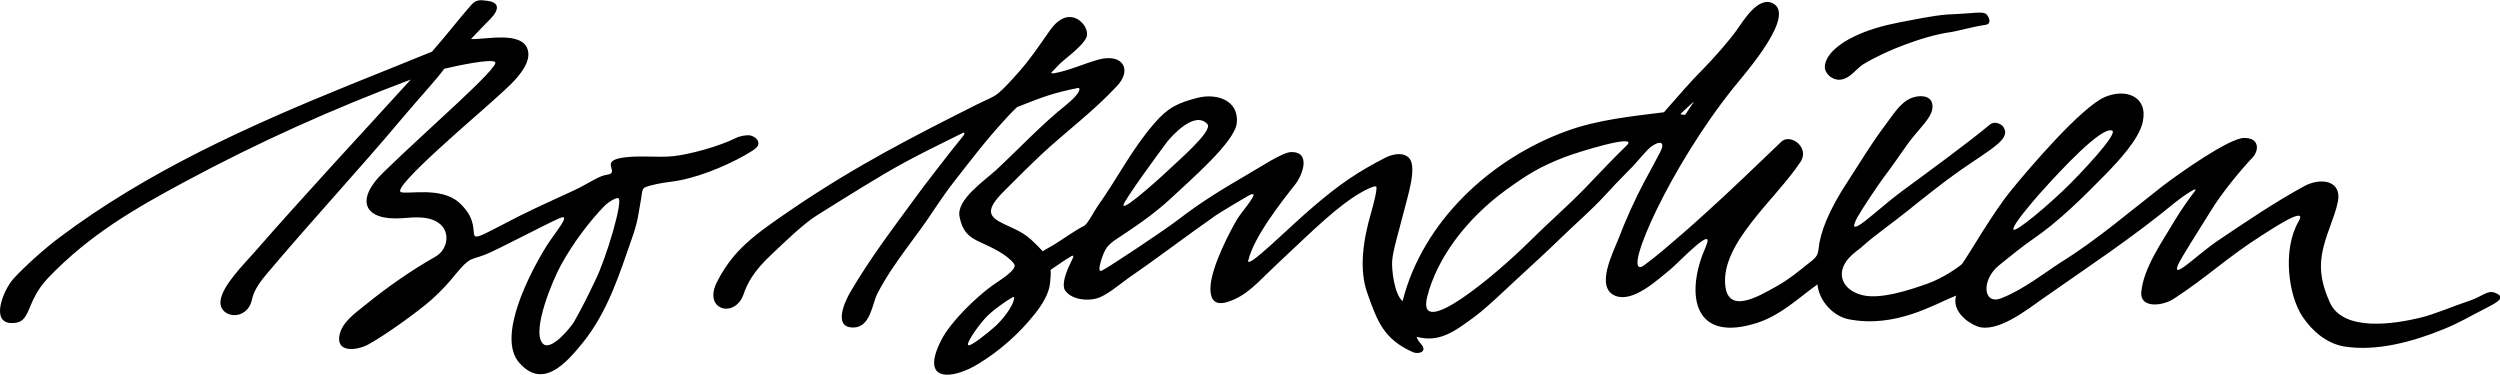 <?xml version="1.0" encoding="utf-8"?>
<!-- Generator: Adobe Illustrator 23.0.6, SVG Export Plug-In . SVG Version: 6.00 Build 0)  -->
<svg version="1.1" id="Layer_1" xmlns="http://www.w3.org/2000/svg" xmlns:xlink="http://www.w3.org/1999/xlink" x="0px" y="0px"
	 viewBox="0 0 672.5 101" style="enable-background:new 0 0 672.5 101;" xml:space="preserve">
<style type="text/css">
	.st0{fill-rule:evenodd;clip-rule:evenodd;}
</style>
<path class="st0" d="M530.5,3.5c-2.6,0.2-4.5,0.3-6.6,0.4c-4,0.3-8.6,1.3-12.9,2.1c-4.6,0.9-8.7,2.1-12.2,3.8
	c-4.2,2-7.5,4.8-7.9,7.8c-0.3,2.2,2.2,4.2,4.4,3.8c2.5-0.4,3.9-2.8,5.9-4.1c3.3-2,7.7-4,11-5.2c4-1.5,8.4-2.9,12.8-3.5
	c1.4-0.2,6.1-1.5,9-1.9c1.9-0.2,1.1-2.1,0.3-2.9C533.7,3.2,531.5,3.4,530.5,3.5L530.5,3.5z M150.9,71.3c3.4-6.2,7.9-12,11.7-15.9
	c1.2-1.2,3.2-2.3,3.7-2.1c1.5,0.3-3.2,16.2-6.2,22.2c-1.7,3.6-3.7,7.6-5.7,11.1c-0.9,1.5-6.4,8.3-8.5,5.7
	C143,88.7,148.8,75.1,150.9,71.3L150.9,71.3z M198,37.1c-4.8,2.4-12.9,4.5-16.8,4.9c-4.4,0.5-10.2-0.4-14.7,0.6
	c-4.8,1.1,0.3,3.9-3.2,4.4c-2.5,0.4-4.2,2-9.3,4.4c-7.8,3.6-12.4,5.6-19.7,9.5c-11.9,6.2-2.7,0.9-10.8-6.4
	c-4.8-4.3-13.6-2.2-15.6-2.8c-3.1-0.9,21.4-21.5,24.8-24.7c3.1-2.9,10.9-8.9,9.2-13.8c-1.7-4.9-11.4-2.5-15.2-2.7
	c1.8-1.9,3.3-3.5,5.3-5.5c2.2-2.3,2.6-4.4-1.1-4.8c-1.5-0.2-2.8-0.4-4.1,1.1c-3.3,3.7-6.2,7.6-10.6,12.6c-5.6,2.3-14.9,6-21.8,8.8
	C66.3,34.1,39.4,46.3,16.1,63.8C12.3,66.6,6.7,71.6,3.6,75C1,77.9-2.7,86.7,3,86.9c5.7,0.2,3.5-5.3,9.9-12.1
	C24.2,63,36.5,56,49.7,48.9c19.9-10.7,40-19.7,60.8-27.5C96.4,36.9,82.2,52.1,68.4,67.9c-2.8,3.2-8.8,9.1-9.1,13.2
	c-0.3,4.5,7.2,5.5,8.5-0.6c0.5-2.5,2.4-5,4.1-7c12.5-14.8,24.8-28,36.3-41.7c5.3-6.3,8.8-9.9,11.3-13.3c3.3-0.8,12.7-2.8,13.7-1.8
	c1.3,1.3-18.4,18.3-30,29.6c-7.9,7.6-5.2,13.1,4.9,12.4c3.7-0.3,7.1-0.6,9.8,1.2c3.4,2.3,2.6,7.2-0.7,9.1c-6.7,3.8-13.1,8.3-18.9,13
	c-2.7,2.2-6.4,4.7-7,8.3c-0.8,4.5,4.4,4.1,7.7,2.4c4.3-2.3,13.5-8.9,17.1-12.1c5.7-5.1,7.2-8.4,9.8-10.3c1.2-0.9,2.3-0.9,4.6-1.8
	c2.9-1.1,16.3-8.2,20-9.8c3.5-1.5-1.1,3.7-3.5,7.5c-4.4,7.1-13.5,24.4-7.3,31.4c6.4,7.3,12.7-0.1,16.9-5.2
	c7-8.6,10.1-18.9,13.6-28.9c1.5-4.3,1.6-6.5,2.3-10.3c0.2-1.3,0.2-2.4,1-2.8c1.4-0.6,4.3-1.2,6.9-1.5c6.5-0.8,14.2-3.9,19.9-7.1
	c1.7-1,3.2-1.8,3.6-2.7c0.5-1.3-0.8-2.4-2.2-2.7C200.9,36.3,199.3,36.5,198,37.1L198,37.1z M272.8,79.9c0.1,2.2-3.3,6.3-5.1,7.9
	c-1.8,1.6-6.8,5.7-7.3,5c-0.5-0.6,3.2-5.9,5.3-7.9C267.6,83,272.7,79.5,272.8,79.9L272.8,79.9z M324.8,33.4
	c1.6,1.8-8.4,10.3-10,11.9c-0.7,0.7-12.5,11.6-12.6,9.9c-0.1-1,10.5-15.4,11.8-17.1C315.2,36.6,321.4,29.6,324.8,33.4L324.8,33.4z
	 M405.1,51.1c5.7-4.1,9-6.2,15.7-8.8c3.9-1.5,20.2-6.5,16.8-3.2c-3.7,3.6-7.3,7.4-11.5,11.8c-4.9,5-9.8,9.2-14.6,14
	c-9.5,9.4-30.5,26.9-27.6,15C386.5,69.5,394.4,58.9,405.1,51.1L405.1,51.1z M568.1,35.1c2.1,0.6-9,12.1-11.2,14.3
	c-5.5,5.5-15,13.5-15.3,12.3c-0.3-1.2,5.7-8,6.8-9.3C555.1,44.9,565.2,34.2,568.1,35.1L568.1,35.1z M484.3,43.6
	c-6.7,10.1-21.4,21.8-20.2,33.2c0.8,7.7,8.7,3.1,14,0.1c3.5-2,5.8-4,7.7-5.5c2.8-2.1,3.2-2.6,3.4-4.5c0.4-4.2,2.6-10.2,8.1-18.5
	c3.4-5.2,6.1-9.8,9.8-14.7c2-2.6,4-6.1,7-7.3c1.9-0.8,5.3-1,5.7,1.7c0.4,2.6-1.9,4.8-4.9,8.4c-1.9,2.2-4.7,6.6-6.9,9.5
	c-3.2,4.2-7.2,10.4-8.4,12.5c-3.6,6.9,5.3-2.1,11.8-6.9c8-5.9,17.5-12.8,23.9-18.1c1.2-1,2.9-0.2,3.5,0.5c2.4,3.3-2.7,5.7-11.6,11.9
	c-4.3,3-10.2,7.7-13.8,10.6c-4.3,3.5-8.8,6.5-12.9,10.2c-3.7,2.7-4.4,4.2-4.9,5.8c-0.7,2.8,1,5.8,5.4,6.9c4.9,1.2,12.7-1.4,17.5-3.1
	c4.2-1.5,8.3-4.4,9.3-5.3c2.2-3.1,8.2-13.7,13.2-19.8c4.8-5.9,18.8-22.3,25.2-25.1c5.6-2.4,11.7-0.2,10.2,6.7
	c-1,4.7-6.7,10.7-10.1,14.2c-6,6.1-12.6,12.7-19.7,17.5c-2.5,1.7-6.4,4.9-8.9,6.9c-4.8,3.9-4.3,10.8,0.7,8.8
	c5.9-2.3,12-7.1,15.9-9.6c9.7-6,18.5-13.6,27.5-20.6c4.6-3.5,17.9-12.9,21.9-12.9c4.1,0,4,3.3,2.3,5.2c-3.3,3.5-8.3,9.5-11.4,14.6
	c-3.3,5.3-7.7,12.2-8.6,14.1c-2.2,4.9,5.1-2.6,10.8-6.4c7.6-5.1,14.8-10,22.8-14.4c4.6-2.6,10.4-1.7,9.3,4c-0.9,4.5-3.4,9-4.3,14.2
	c-0.8,4.7,0.2,8.6,2.1,12.9c3.6,8.1,17.5,5.8,24.2,4.2c4.2-1,9.1-3.2,13.4-4.6c3.8-1.3,4.9-3.1,7.2-2c2.6,1.2,0.1,2.5-2.6,3.9
	c-4.4,2.2-7.2,4-11.7,5.8c-8.1,3.3-17.9,6-26.6,4.6c-4.7-0.8-8.6-4.1-11.2-8c-3.8-5.6-5.5-18-1.1-25.6c2.7-4.6-7.3,2.1-10,3.8
	c-9,5.7-14.8,11.3-23.6,17c-3.1,2-9,2.5-8.7-1.7c0.5-6.6,5.8-13.9,9-19.4c1.8-3,4.2-6.3,5.2-7.6c1.9-2.3-3.3,1.3-4.9,2.6
	c-12,9.9-23.8,17.6-35.9,26.1c-4.1,2.9-12.2,9.3-17.5,7.4c-2.9-1.1-6.9-4.3-5.7-8.3c-5.8,2.3-16.2,8.8-28.8,6.4
	c-4.3-0.8-8.1-5-8.5-9.4c-5.1,3.6-10.3,8.8-17.4,10.7c-16.6,4.7-17.9-9-12.7-20.7c3-6.8-7.3,4.2-9.5,6c-3.5,2.8-9.9,8.9-14.7,7.1
	c-5.7-2.2-0.6-11.8,0.9-15.7c1.7-4.5,4.4-10.5,6.7-14.8c1.4-2.6,3.1-5.7,4.4-8.2c1.9-3.7-1.4-2.7-3.4-0.6c-2,2.1-3.4,4-5.7,6.2
	c-2,2-3.9,4-5.8,6.1c-3.7,4-7.8,7.5-11.7,11.3c-3.8,3.7-8.2,7.7-12.1,11.3c-3.6,3.3-7.3,7-11.1,9.9c-5.7,4.2-9.6,7.1-15.7,5.5
	c0.3,1.5,2,2.3,1.8,3.4c-0.2,1.1-2.1,1.1-2.9,0.7c-7.8-3.5-9.5-8.3-12.1-15.6c-2.5-6.7-1.1-14.9,0.9-21.8c0.6-2,1.8-6.7,1.4-7.1
	c-0.5-0.4-3.4,1.2-3.6,1.3c-6.7,3.7-13.8,10.9-20.6,17.2c-6.4,5.9-9.4,9.7-13.7,11.7c-2.8,1.3-6.8,2.6-6.7-2.9
	c0.1-5.7,5.7-16.1,7.3-18.7c1.2-2,6.8-8.2,3-6.2c-1.1,0.6-7.3,4.3-8.8,5.3c-8.3,5.8-15.7,11.5-23.7,17c-2.4,1.7-5.8,4.7-8.5,5.4
	c-2.5,0.7-6.7,0.3-8.4-2.2c-0.8-1.2-0.1-3.8,0.8-5.9c1-2.3,2.1-3.9,0.9-3.3c-1.9,1.1-3.8,2.5-5.6,3.7c0.1,0.8,0,2-0.1,3.2
	c-0.2,3.1-2.2,6.2-4.1,8.6c-4.2,5.3-9.4,9.9-15.1,13.4c-7.1,4.4-16,5.2-10.1-6.3c2.4-4.8,9.2-11.4,13.6-14.6c1.8-1.3,7.1-4.4,6-5.9
	c-1.9-2.6-6.2-4.5-9-5.8c-3.5-1.5-5-3.3-5.7-7c-0.8-4.5,6.6-9.5,9.9-12.5c5.9-5.5,12.4-12.4,18.7-17.4c4-3.2,4.2-4.9,3.1-4.6
	c-5.9,1.2-8.4,2-16.2,5.1c-0.7,0.7-1.8,1.7-3.2,3.3c-5.1,5.5-9.5,11.3-14.1,17.2c-1.5,1.9-3.4,4.7-4.7,6.6
	c-5.3,8.2-11.2,14.6-15.6,23.1c-1.4,2.7-1.8,9.1-6.5,9.1c-5.5,0-2.2-7-0.9-9.3c5.6-9.6,12-17.9,18.5-26.8c0.7-1,8.9-11.7,11.9-15.3
	c0.4-0.5,0.5-0.9,0.4-1c-0.1-0.1-0.2,0-0.5,0.1c-14.7,7.2-18.2,9.2-27.2,14.7c-4.1,2.5-7.9,4.9-11.9,7.4c-3.7,2.3-8.7,7.2-12,10.3
	c-5.2,4.8-6.8,8.1-7.8,11c-2.3,6.6-11.2,4.2-7-3.6c4.3-8.3,9.6-12.2,19.7-19.1c17.6-12,33.4-20,50.1-28.4c2.8-1.4,4.4-1.9,5.7-3
	c1.5-1.2,3.4-3.3,5.7-5.9c3.1-3.5,5.4-7,8-10.7c1.3-1.9,3.3-4.1,5.8-3.9c2.3,0.1,4.6,2.5,4.4,4.9c-0.2,1.7-3.4,4.4-6.1,6.6
	c-1.4,1.1-2.3,2.3-3.5,3.4c0,0.2,0.2,0.3,0.8,0.2c4-0.7,8-2.6,12-3.7c6.6-1.7,8.9,2.9,4.9,7.1c-6.4,6.9-13.4,12-20.2,18.3
	c-3.4,3.2-6.4,6.2-9.7,9.5c-4.8,4.7-5.2,6.8-1.8,8.7c3.1,1.7,5.7,2.3,8.5,4.8c1.2,1.1,2.3,2.2,3.2,3.2c0.7-0.5,1.7-1,2.9-1.7
	c2.9-1.8,5.6-3.8,8.3-5.2c0.9-0.5,2.7-4,3.6-5.3c5.3-7.4,9.1-15.2,15.2-22.2c3.7-4.3,6.3-5.5,11.7-6.9c5.3-1.3,11.1,0.8,10.5,6.8
	c-0.5,5-12.1,15-18.1,20.6c-3.5,3.2-6.8,5.6-10.8,8.3c-3.3,2.3-5.4,3.2-6.5,5.3c-0.7,1.2-2.5,6.3-0.9,5.5
	c1.7-0.8,16.3-10.5,20.4-13.6c6.2-4.8,11.8-8.2,19-12.4c2.7-1.5,9.2-5.9,11.6-5.9c5.3,0,3,6.1,1.1,8.6c-4.1,5.2-11.1,14.1-12.7,20.5
	c-0.8,3,11.4-9.3,17.6-14.5c7-6,11.9-9.3,19.3-13.1c2-1,5-1.6,6.5,0.3c2,2.7-0.7,10.6-1.8,15.1c-0.9,3.7-2.7,9.5-2.9,12.3
	c-0.2,2.1,0.5,9,2.8,10.9c5.4-21.4,23.7-38.3,44-45.7c8.4-3.1,17.6-4,26.3-5.1c3.8-4.3,6.9-8,10.7-11.8c2.3-2.3,6.9-7.5,8.8-10.2
	c1.8-2.5,5.7-9.1,9.6-7.4c6.7,3-6.8,18.4-10.3,22.7c-16.9,21-29.7,49.7-24.9,48.3c1-0.3,9.1-7,17-14.2c7-6.3,13.7-12.8,20.5-19.3
	C481.4,35.6,487,39.6,484.3,43.6L484.3,43.6z M453.3,30.9c0.7-1.1,1.7-2.5,2.4-3.6c-1.1,0.9-2.5,2.3-3.7,3.4
	C452.4,30.8,452.8,30.9,453.3,30.9z"/>
</svg>
